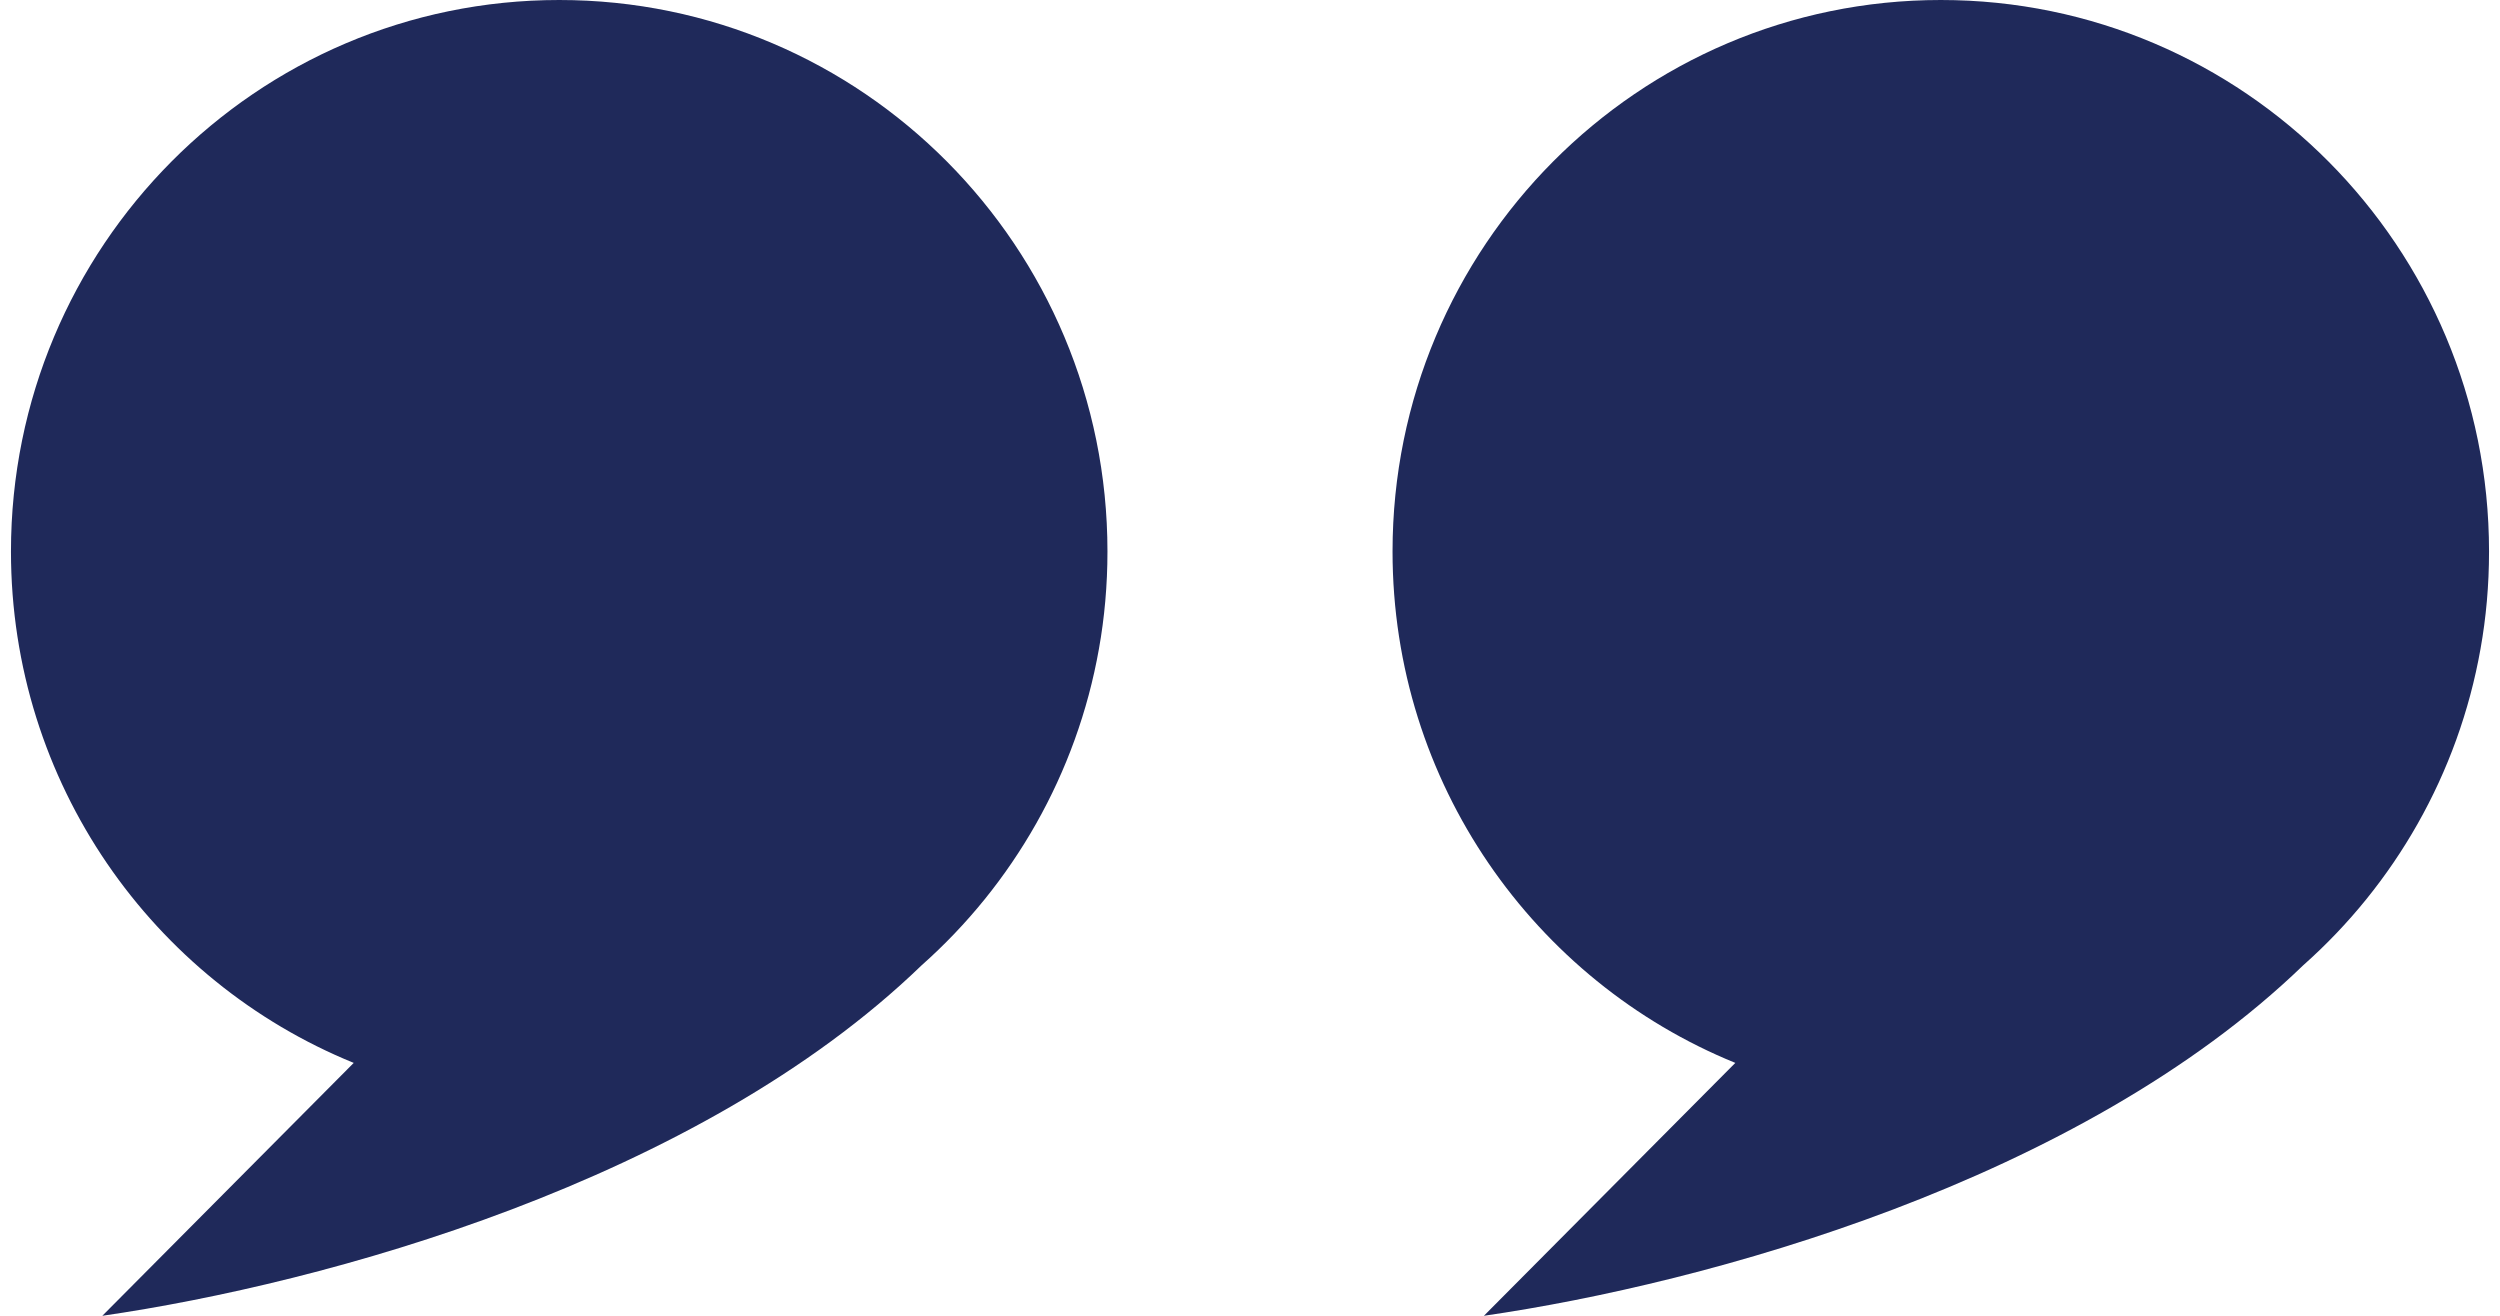 <svg width="57" height="30" viewBox="0 0 57 30" fill="none" xmlns="http://www.w3.org/2000/svg">
<path d="M0.25 12.573C0.25 5.629 5.846 0 12.75 0C19.654 0 25.25 5.629 25.25 12.573C25.25 13.343 25.183 14.083 25.056 14.793C24.551 17.646 23.088 20.167 21.015 22.007C15.916 26.936 7.407 29.264 2.333 30L8.065 24.234C3.482 22.369 0.25 17.851 0.25 12.573Z" fill="#1F295A"/>
<path d="M31.75 12.573C31.75 5.629 37.346 0 44.25 0C51.154 0 56.75 5.629 56.75 12.573C56.75 13.343 56.683 14.083 56.556 14.793C56.051 17.646 54.589 20.167 52.515 22.007C47.416 26.936 38.907 29.264 33.833 30L39.565 24.234C34.983 22.369 31.75 17.851 31.75 12.573Z" fill="#1F295A"/>
</svg>
